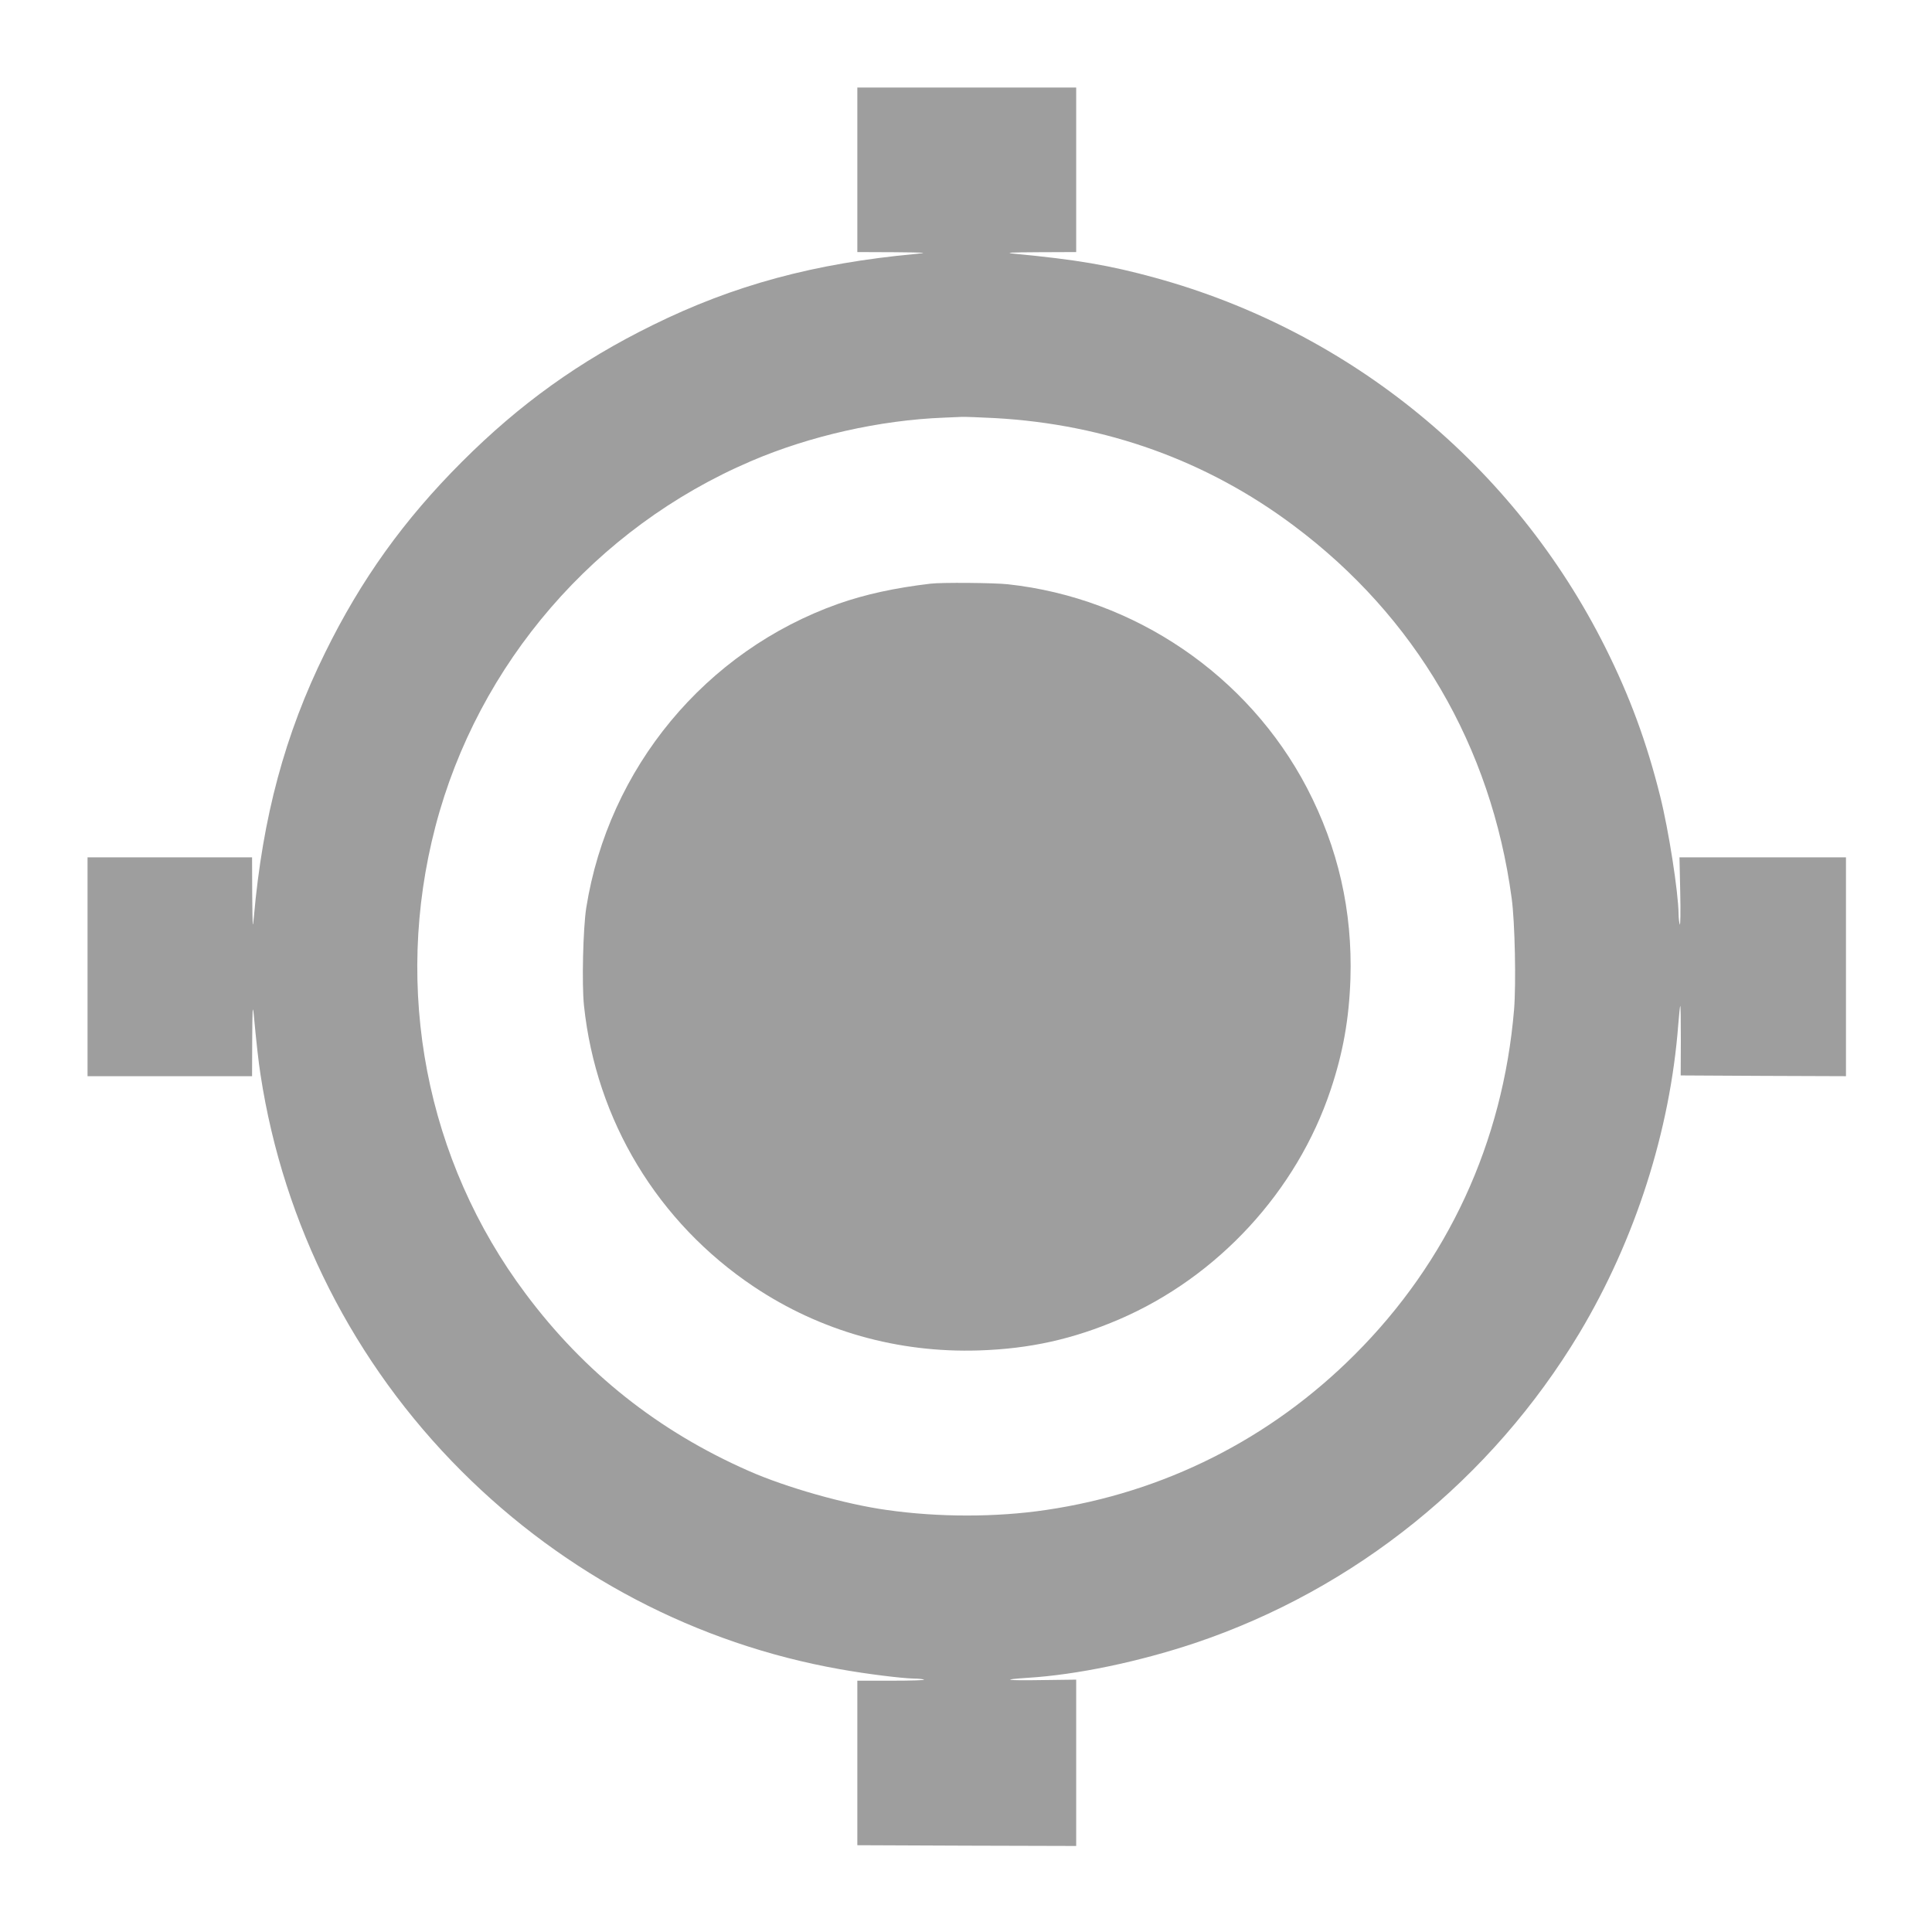 <?xml version="1.0" standalone="no"?>
<!DOCTYPE svg PUBLIC "-//W3C//DTD SVG 20010904//EN"
 "http://www.w3.org/TR/2001/REC-SVG-20010904/DTD/svg10.dtd">
<svg version="1.0" xmlns="http://www.w3.org/2000/svg"
 width="1280pt" height="1280pt" viewBox="0 0 1280 1280"
 preserveAspectRatio="xMidYMid meet">
<g transform="translate(0,1280) scale(0.1,-0.1)"
fill="#9e9e9e" stroke="none">
<path d="M5680 11675 l0 -545 243 -1 c211 -2 230 -3 147 -11 -674 -62 -1209
-207 -1746 -472 -486 -239 -880 -522 -1264 -906 -384 -384 -667 -778 -906
-1264 -266 -539 -414 -1090 -472 -1751 -8 -88 -9 -70 -11 148 l-1 247 -545 0
-545 0 0 -725 0 -725 545 0 545 0 1 248 c1 195 3 229 10 162 18 -192 31 -310
45 -400 152 -994 618 -1913 1331 -2626 689 -689 1560 -1145 2508 -1313 179
-32 406 -60 490 -62 28 0 58 -3 67 -7 10 -4 -86 -7 -212 -7 l-230 0 0 -545 0
-545 725 -3 725 -2 0 551 0 551 -229 -3 c-235 -4 -278 3 -93 15 327 20 736
106 1108 230 1062 357 1967 1087 2548 2054 369 617 601 1338 655 2045 5 65 11
120 13 123 3 2 4 -100 4 -228 l-1 -233 548 -3 547 -2 0 725 0 725 -551 0 -552
0 5 -232 c3 -128 1 -224 -3 -213 -4 11 -8 43 -8 70 -2 148 -66 557 -122 780
-89 357 -201 661 -363 985 -603 1205 -1686 2094 -2984 2450 -302 83 -521 120
-932 159 -67 7 -33 9 163 10 l247 1 0 545 0 545 -725 0 -725 0 0 -545z m912
-1645 c735 -41 1405 -282 1980 -713 805 -602 1307 -1460 1443 -2467 22 -157
30 -570 16 -740 -74 -879 -438 -1668 -1056 -2285 -559 -559 -1264 -914 -2045
-1029 -330 -49 -713 -49 -1055 0 -275 38 -669 150 -915 259 -598 263 -1088
652 -1477 1173 -661 882 -880 2019 -598 3097 282 1079 1060 1979 2091 2420
389 167 855 272 1279 288 39 2 90 4 115 5 25 1 125 -3 222 -8z"/>
<path d="M6165 8933 c-238 -28 -433 -71 -610 -133 -881 -312 -1524 -1088
-1671 -2015 -21 -136 -30 -503 -15 -647 80 -761 489 -1437 1126 -1863 440
-294 954 -439 1490 -422 338 11 622 74 930 206 653 281 1177 849 1401 1521 82
245 122 469 131 735 14 450 -81 867 -288 1265 -390 746 -1142 1258 -1981 1349
-89 10 -442 13 -513 4z"/>
</g>
</svg>
